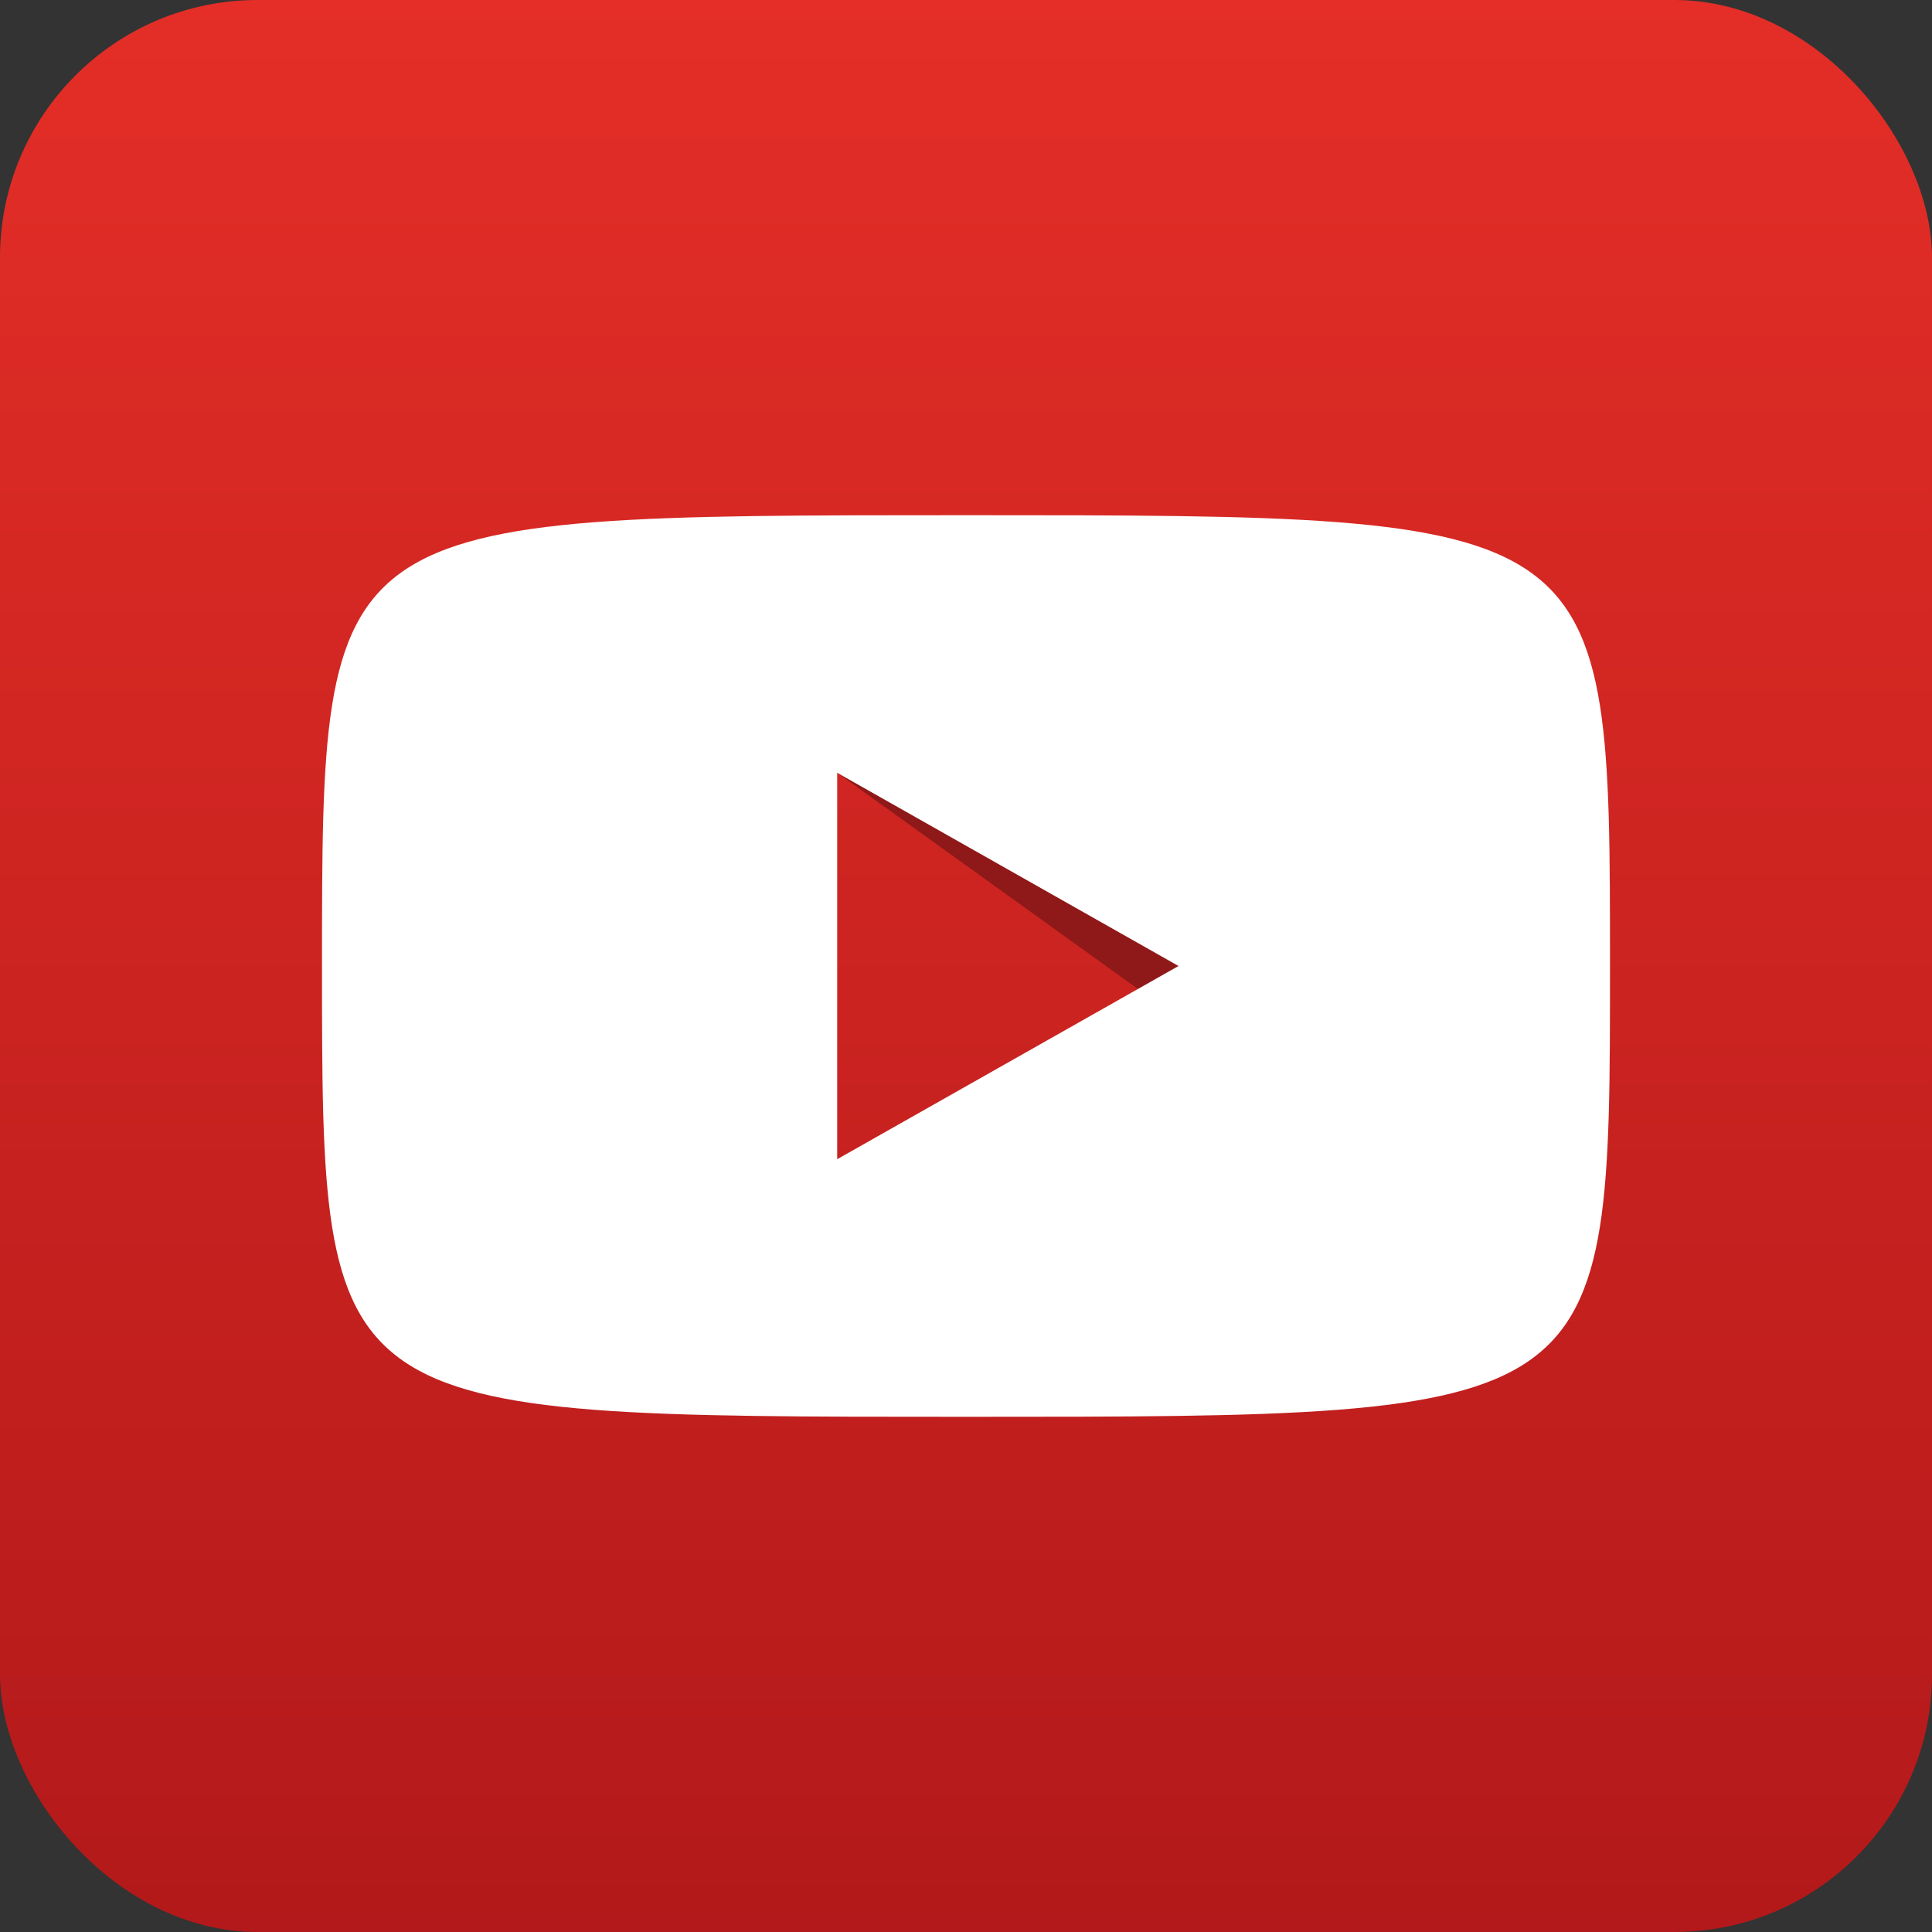 <svg xmlns="http://www.w3.org/2000/svg" width="30" height="30" viewBox="0 0 30 30"><rect x="0" y="0" width="30" height="30" fill="#333333" stroke="none"/><defs><style>.a{fill:url(#a);}.b{fill:#8f1918;}.c{fill:#fff;}</style><linearGradient id="a" x1="15" x2="15" y2="30" gradientUnits="userSpaceOnUse"><stop offset="0" stop-color="#e42e27"/><stop offset="1" stop-color="#b3191a"/></linearGradient></defs><title>social_youtube</title><rect class="a" width="30" height="30" rx="4" ry="4"/><path class="b" d="M19.4 16.6L13 12h6.4v4.6"/><path class="c" d="M15 8C5 8 5 8 5 15s0 7 10 7 10 0 10-7 0-7-10-7zm-2 10v-6l5.3 3z"/></svg>